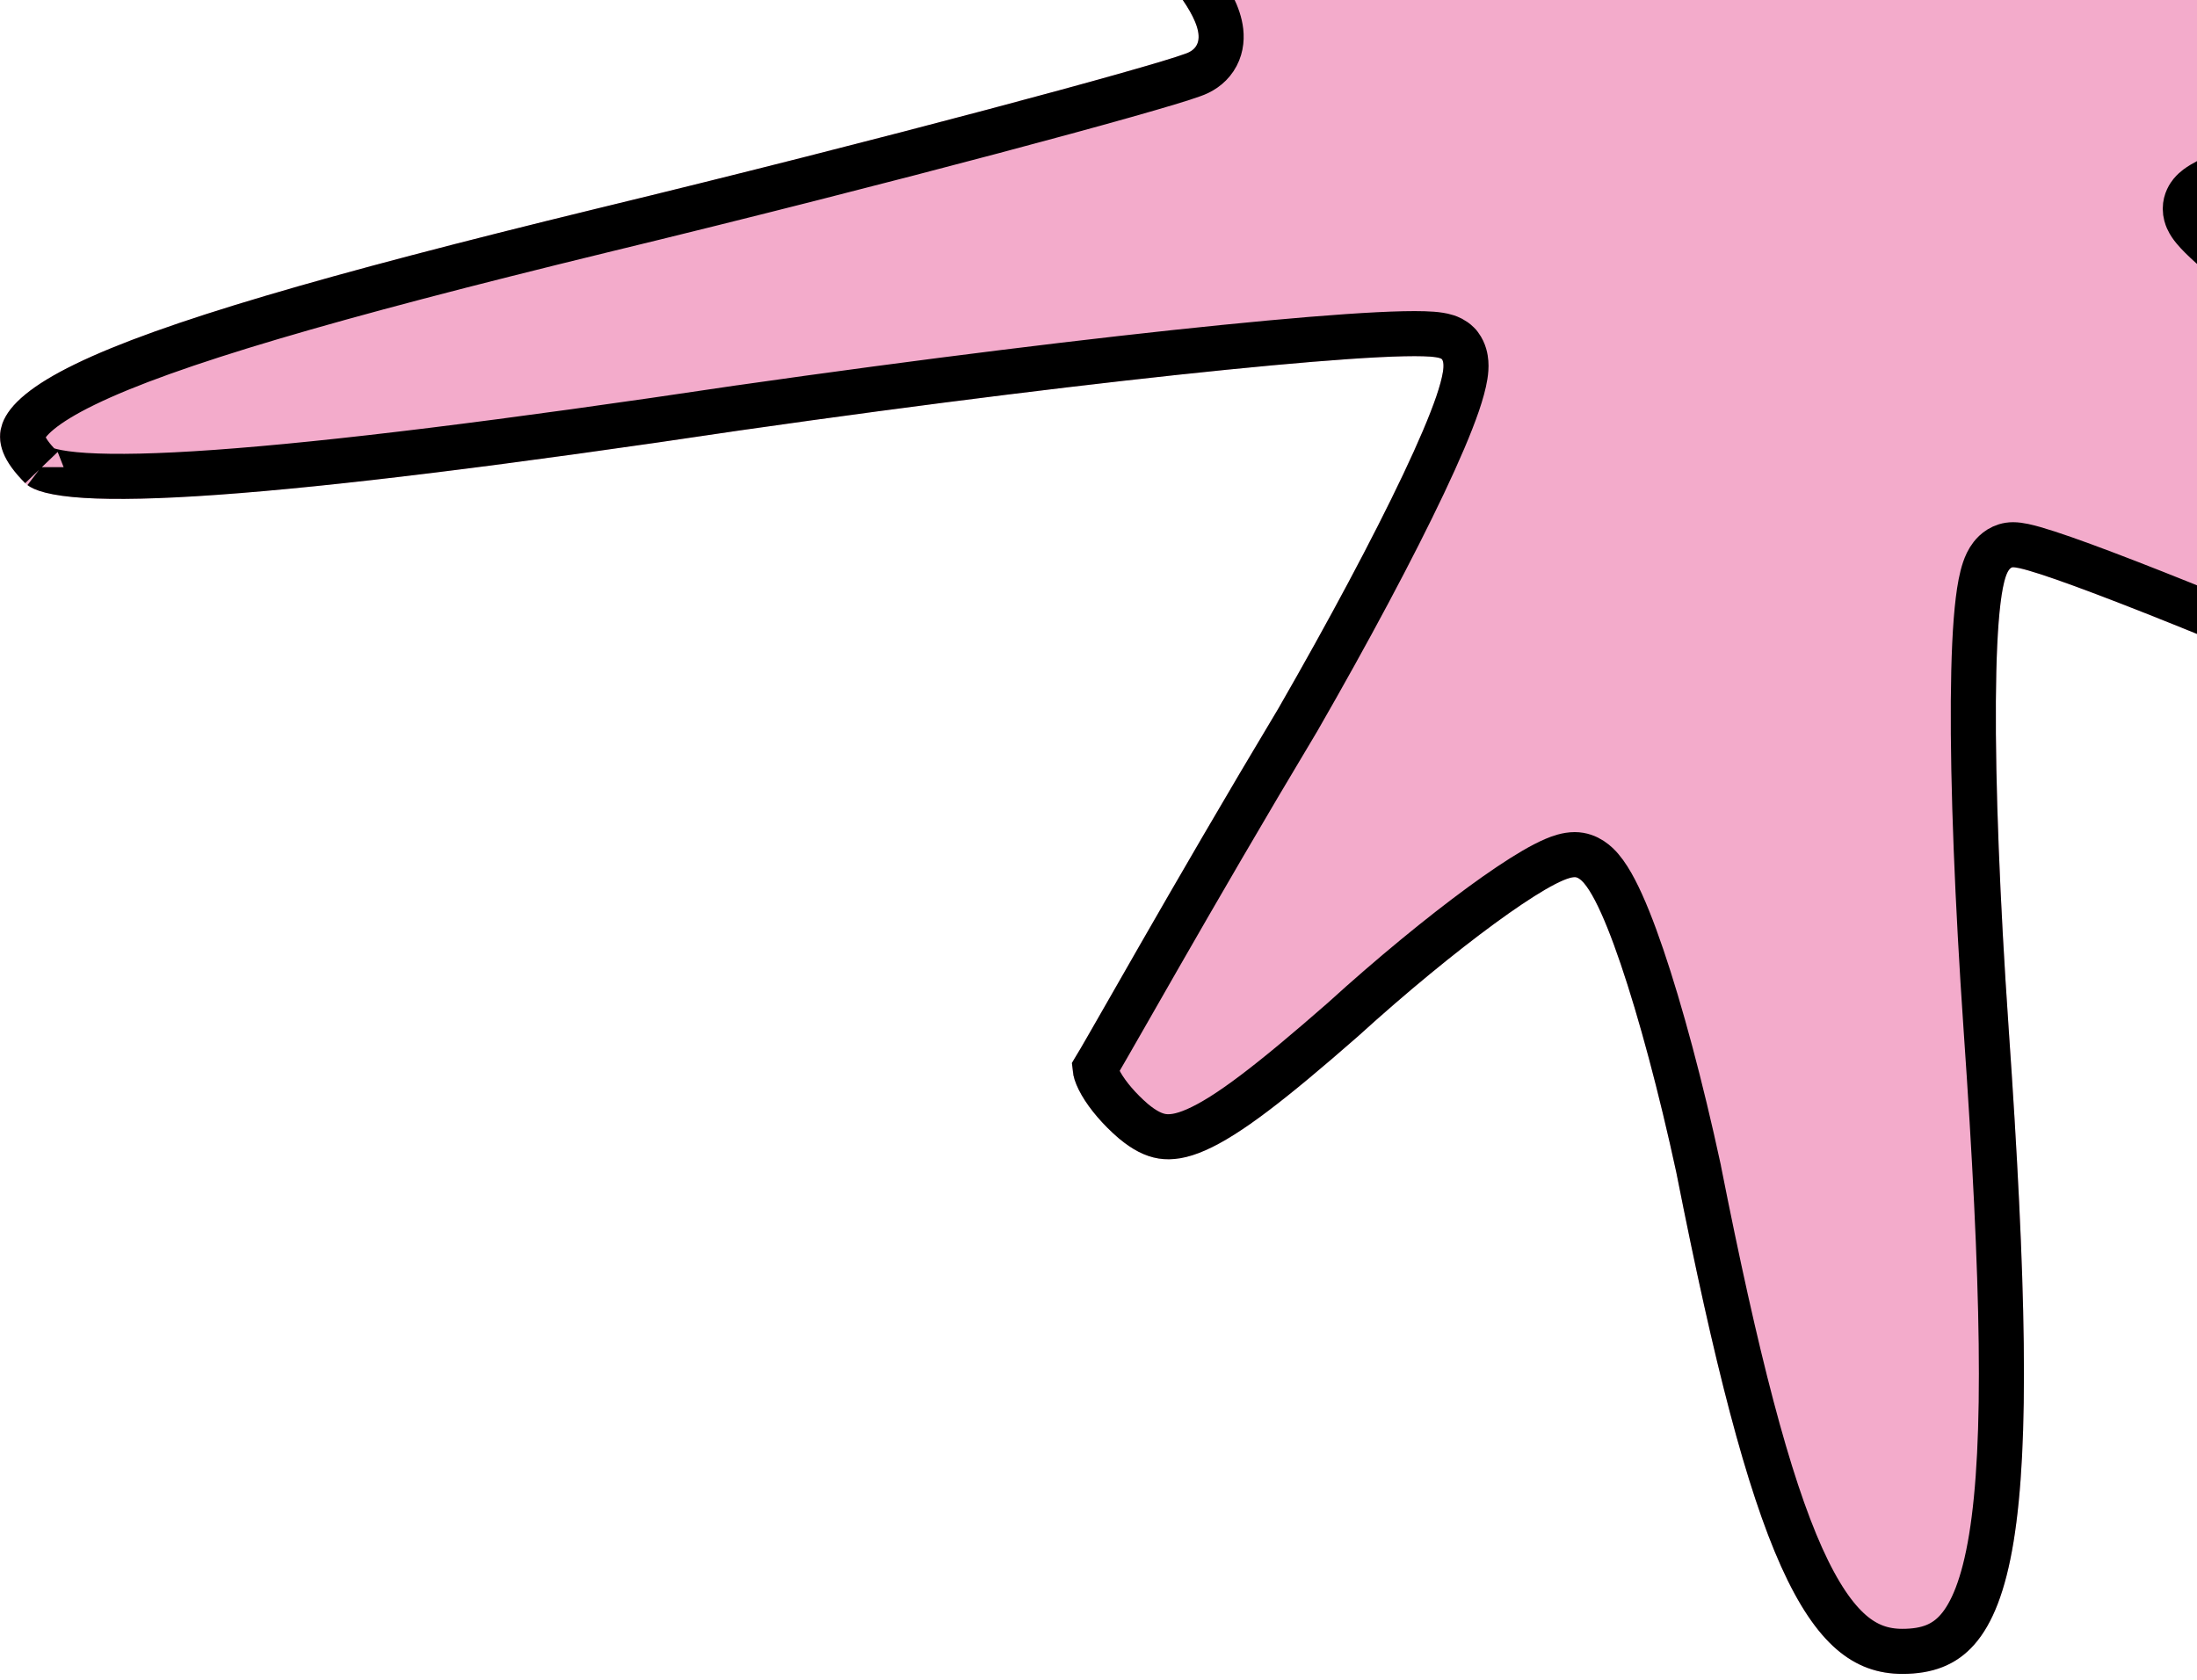<svg width="51" height="39" viewBox="0 0 51 39" fill="none" xmlns="http://www.w3.org/2000/svg">
<g id="Vector" filter="url(#filter0_d_1_1477)">
<path d="M33.781 -20.181V-8.363L27.614 -11.446C24.223 -13.09 21.037 -14.529 20.42 -14.529C18.056 -14.529 19.701 -11.343 24.12 -7.438C27.306 -4.663 28.436 -3.121 27.512 -2.813C26.689 -2.505 20.626 -0.86 13.843 0.784C1.202 3.867 -1.367 5.203 0.585 7.156C1.305 7.875 6.238 7.567 17.234 5.923C25.867 4.689 33.164 3.97 33.472 4.278C33.781 4.689 32.033 8.286 29.67 12.397C27.203 16.508 25.148 20.208 24.942 20.516C24.737 20.927 25.25 21.75 25.97 22.366C27.203 23.394 28.231 22.88 31.52 20.002C33.781 17.947 36.041 16.303 36.555 16.303C37.069 16.303 38.097 19.386 38.919 23.188C40.666 32.027 41.9 34.801 44.16 34.801C46.935 34.801 47.449 31.616 46.627 19.797C46.216 13.836 46.216 9.109 46.73 9.109C47.244 9.109 51.355 10.753 55.876 12.706C64.817 16.611 67.695 17.125 67.695 14.864C67.695 12.808 66.051 11.37 58.137 5.923C54.335 3.456 51.252 1.092 51.252 0.784C51.252 0.476 56.493 -1.271 62.865 -3.121C74.272 -6.41 79 -8.568 79 -10.418C79 -11.96 72.525 -11.651 62.248 -9.801C57.315 -8.876 52.896 -8.363 52.588 -8.774C52.279 -9.082 52.999 -11.754 54.232 -14.632C58.857 -25.834 55.979 -26.861 48.785 -16.481C46.113 -12.473 43.441 -9.596 43.03 -10.11C42.619 -10.521 41.488 -14.632 40.461 -19.154C38.405 -28.814 37.069 -32 35.117 -32C34.089 -32 33.781 -29.328 33.781 -20.181Z" fill="#F3ABCB"/>
<path d="M34.304 -8.363V-7.516L33.547 -7.895L27.386 -10.975C27.385 -10.975 27.384 -10.976 27.383 -10.976C25.691 -11.797 24.055 -12.563 22.768 -13.124C22.123 -13.405 21.572 -13.632 21.148 -13.787C20.935 -13.865 20.761 -13.922 20.627 -13.96C20.56 -13.978 20.508 -13.991 20.468 -13.998C20.427 -14.006 20.413 -14.006 20.42 -14.006C20.177 -14.006 20.04 -13.964 19.971 -13.926C19.917 -13.896 19.895 -13.865 19.88 -13.818C19.835 -13.669 19.866 -13.313 20.191 -12.689C20.814 -11.491 22.272 -9.769 24.465 -7.831C26.06 -6.442 27.177 -5.331 27.779 -4.51C28.07 -4.113 28.298 -3.71 28.34 -3.333C28.363 -3.127 28.333 -2.9 28.197 -2.696C28.066 -2.499 27.875 -2.384 27.687 -2.32C27.231 -2.151 25.484 -1.657 23.047 -1.01C20.577 -0.354 17.362 0.469 13.967 1.292C7.633 2.837 3.889 3.93 1.971 4.864C1.496 5.095 1.155 5.307 0.921 5.499C0.685 5.693 0.585 5.844 0.547 5.95C0.493 6.096 0.504 6.334 0.955 6.786C0.954 6.785 0.954 6.785 0.954 6.784C0.954 6.784 1.008 6.825 1.185 6.87C1.367 6.916 1.626 6.954 1.977 6.976C2.678 7.02 3.678 7 5.019 6.904C7.696 6.713 11.662 6.227 17.157 5.405L17.16 5.405C21.482 4.787 25.472 4.298 28.423 4.002C29.897 3.854 31.118 3.753 31.993 3.709C32.429 3.687 32.789 3.679 33.056 3.687C33.188 3.691 33.311 3.699 33.415 3.716C33.466 3.724 33.527 3.736 33.587 3.756C33.635 3.772 33.745 3.812 33.842 3.908L33.868 3.935L33.891 3.964C33.996 4.105 34.021 4.259 34.028 4.355C34.036 4.459 34.026 4.563 34.011 4.658C33.981 4.847 33.918 5.071 33.836 5.312C33.669 5.799 33.396 6.436 33.046 7.174C32.344 8.656 31.309 10.596 30.123 12.658L30.123 12.658L30.118 12.666C28.887 14.718 27.759 16.667 26.912 18.143C26.646 18.607 26.405 19.027 26.198 19.391C25.811 20.067 25.537 20.547 25.42 20.739C25.421 20.749 25.422 20.764 25.427 20.784C25.442 20.858 25.483 20.966 25.562 21.103C25.719 21.375 25.985 21.689 26.308 21.967C26.572 22.187 26.782 22.287 26.977 22.319C27.171 22.349 27.415 22.323 27.764 22.169C28.498 21.848 29.515 21.061 31.171 19.612C32.312 18.575 33.455 17.64 34.383 16.96C34.847 16.62 35.265 16.339 35.606 16.14C35.776 16.041 35.937 15.957 36.08 15.896C36.207 15.842 36.38 15.78 36.555 15.78C36.867 15.78 37.075 15.994 37.167 16.101C37.284 16.237 37.391 16.413 37.49 16.602C37.69 16.985 37.902 17.518 38.117 18.151C38.549 19.422 39.017 21.164 39.431 23.078L39.431 23.078L39.432 23.087C40.307 27.51 41.043 30.358 41.824 32.095C42.214 32.96 42.596 33.506 42.975 33.834C43.339 34.148 43.718 34.278 44.16 34.278C44.742 34.278 45.136 34.118 45.439 33.773C45.768 33.4 46.046 32.748 46.226 31.647C46.587 29.443 46.517 25.754 46.105 19.833L46.105 19.833C45.899 16.845 45.795 14.159 45.808 12.214C45.815 11.245 45.85 10.443 45.92 9.877C45.954 9.598 46 9.347 46.066 9.154C46.098 9.06 46.147 8.944 46.227 8.842C46.307 8.739 46.473 8.585 46.73 8.585C46.879 8.585 47.069 8.634 47.229 8.68C47.413 8.733 47.644 8.808 47.912 8.902C48.45 9.09 49.161 9.36 49.992 9.688C51.656 10.346 53.82 11.248 56.084 12.225L56.086 12.226C60.565 14.182 63.465 15.261 65.232 15.582C66.131 15.746 66.621 15.69 66.868 15.564C67.041 15.475 67.172 15.312 67.172 14.864C67.172 14.431 67.088 14.043 66.855 13.616C66.616 13.177 66.208 12.679 65.528 12.049C64.162 10.783 61.809 9.085 57.847 6.358C55.939 5.12 54.21 3.907 52.954 2.962C52.327 2.49 51.811 2.08 51.449 1.765C51.27 1.608 51.118 1.467 51.008 1.348C50.954 1.289 50.898 1.225 50.853 1.158C50.831 1.125 50.804 1.081 50.781 1.029C50.761 0.982 50.728 0.895 50.728 0.784C50.728 0.596 50.823 0.468 50.861 0.421C50.909 0.363 50.96 0.32 50.997 0.292C51.072 0.236 51.161 0.185 51.248 0.139C51.427 0.046 51.676 -0.062 51.976 -0.182C52.581 -0.423 53.446 -0.732 54.502 -1.086C56.618 -1.796 59.529 -2.697 62.719 -3.624L62.72 -3.624C68.421 -5.267 72.423 -6.62 74.994 -7.786C76.282 -8.369 77.181 -8.893 77.75 -9.363C78.328 -9.841 78.475 -10.188 78.477 -10.415C78.472 -10.422 78.454 -10.446 78.405 -10.479C78.292 -10.557 78.077 -10.646 77.722 -10.72C77.018 -10.866 75.939 -10.916 74.499 -10.859C71.632 -10.745 67.472 -10.21 62.343 -9.287C59.868 -8.823 57.517 -8.461 55.741 -8.266C54.854 -8.169 54.099 -8.113 53.538 -8.108C53.26 -8.105 53.012 -8.115 52.813 -8.144C52.714 -8.159 52.609 -8.18 52.512 -8.216C52.433 -8.245 52.299 -8.305 52.193 -8.43C52.108 -8.525 52.065 -8.629 52.041 -8.706C52.015 -8.793 52.003 -8.881 51.997 -8.96C51.987 -9.117 51.998 -9.296 52.022 -9.481C52.07 -9.855 52.177 -10.335 52.328 -10.879C52.63 -11.971 53.126 -13.379 53.75 -14.834C54.9 -17.62 55.57 -19.744 55.829 -21.198C55.959 -21.93 55.977 -22.453 55.922 -22.792C55.894 -22.96 55.853 -23.055 55.821 -23.105C55.794 -23.147 55.777 -23.153 55.77 -23.155L55.77 -23.155C55.732 -23.168 55.555 -23.188 55.148 -22.957C54.766 -22.739 54.278 -22.353 53.688 -21.774C52.513 -20.619 51.007 -18.768 49.218 -16.187C47.872 -14.169 46.521 -12.427 45.447 -11.247C44.912 -10.661 44.429 -10.195 44.039 -9.905C43.849 -9.764 43.645 -9.637 43.444 -9.573C43.259 -9.514 42.896 -9.463 42.639 -9.761C42.522 -9.888 42.433 -10.069 42.367 -10.216C42.286 -10.396 42.198 -10.624 42.106 -10.887C41.921 -11.416 41.705 -12.122 41.473 -12.948C41.007 -14.604 40.466 -16.771 39.95 -19.038L39.95 -19.038L39.949 -19.045C38.921 -23.877 38.081 -27.044 37.267 -28.998C36.86 -29.976 36.475 -30.607 36.109 -30.989C35.758 -31.355 35.438 -31.477 35.117 -31.477C35.115 -31.477 35.116 -31.478 35.114 -31.477C35.113 -31.477 35.11 -31.475 35.103 -31.469C35.078 -31.447 35.022 -31.384 34.953 -31.229C34.813 -30.911 34.685 -30.358 34.583 -29.462C34.381 -27.684 34.304 -24.759 34.304 -20.181V-8.363Z" stroke="black" stroke-width="1.046"/>
</g>
<defs>
<filter id="filter0_d_1_1477" x="0" y="-32" width="79" height="70.864" filterUnits="userSpaceOnUse" color-interpolation-filters="sRGB">
<feFlood flood-opacity="0" result="BackgroundImageFix"/>
<feColorMatrix in="SourceAlpha" type="matrix" values="0 0 0 0 0 0 0 0 0 0 0 0 0 0 0 0 0 0 127 0" result="hardAlpha"/>
<feOffset dy="4.062"/>
<feComposite in2="hardAlpha" operator="out"/>
<feColorMatrix type="matrix" values="0 0 0 0 0.745 0 0 0 0 0.749 0 0 0 0 0.706 0 0 0 1 0"/>
<feBlend mode="normal" in2="BackgroundImageFix" result="effect1_dropShadow_1_1477"/>
<feBlend mode="normal" in="SourceGraphic" in2="effect1_dropShadow_1_1477" result="shape"/>
</filter>
</defs>
</svg>
